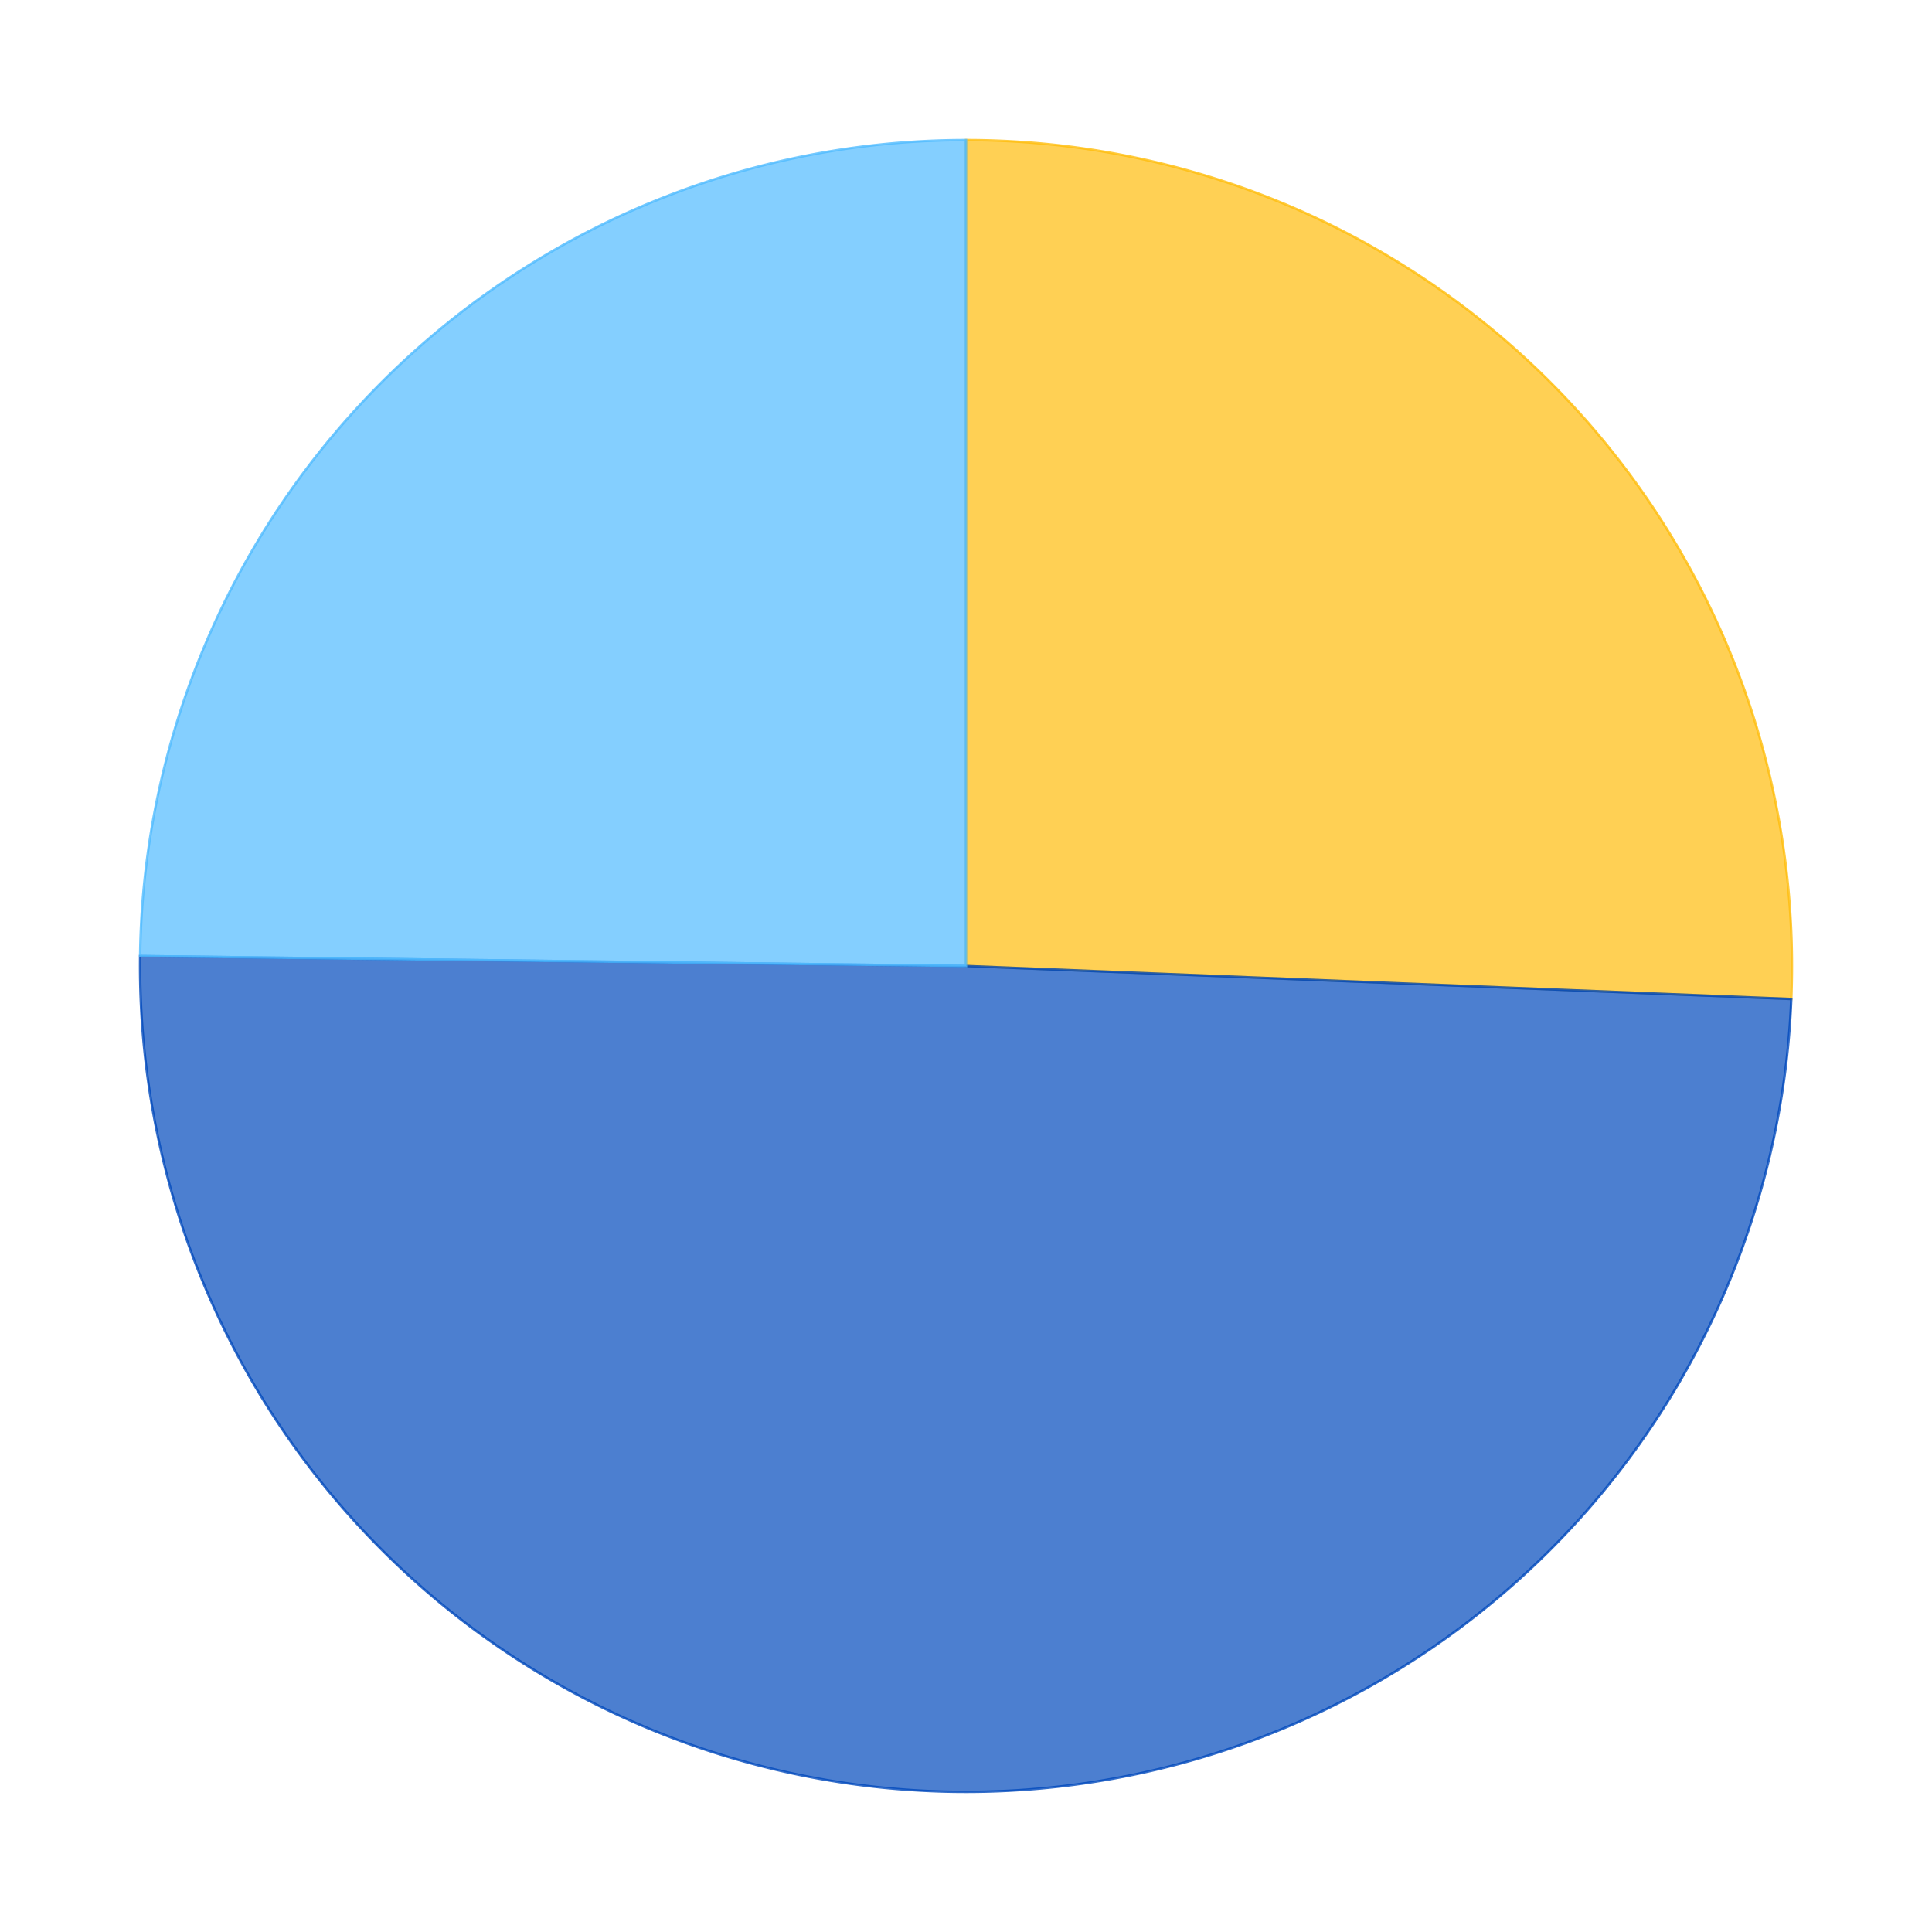 <?xml version='1.0' encoding='utf-8'?>
<svg xmlns="http://www.w3.org/2000/svg" xmlns:xlink="http://www.w3.org/1999/xlink" id="chart-d9182402-05f7-43dc-b764-c17c3dc8abcb" class="pygal-chart" viewBox="0 0 800 800"><!--Generated with pygal 2.4.0 (lxml) ©Kozea 2012-2016 on 2022-08-02--><!--http://pygal.org--><!--http://github.com/Kozea/pygal--><defs><style type="text/css">#chart-d9182402-05f7-43dc-b764-c17c3dc8abcb{-webkit-user-select:none;-webkit-font-smoothing:antialiased;font-family:Consolas,"Liberation Mono",Menlo,Courier,monospace}#chart-d9182402-05f7-43dc-b764-c17c3dc8abcb .title{font-family:Consolas,"Liberation Mono",Menlo,Courier,monospace;font-size:16px}#chart-d9182402-05f7-43dc-b764-c17c3dc8abcb .legends .legend text{font-family:Consolas,"Liberation Mono",Menlo,Courier,monospace;font-size:14px}#chart-d9182402-05f7-43dc-b764-c17c3dc8abcb .axis text{font-family:Consolas,"Liberation Mono",Menlo,Courier,monospace;font-size:10px}#chart-d9182402-05f7-43dc-b764-c17c3dc8abcb .axis text.major{font-family:Consolas,"Liberation Mono",Menlo,Courier,monospace;font-size:10px}#chart-d9182402-05f7-43dc-b764-c17c3dc8abcb .text-overlay text.value{font-family:Consolas,"Liberation Mono",Menlo,Courier,monospace;font-size:16px}#chart-d9182402-05f7-43dc-b764-c17c3dc8abcb .text-overlay text.label{font-family:Consolas,"Liberation Mono",Menlo,Courier,monospace;font-size:10px}#chart-d9182402-05f7-43dc-b764-c17c3dc8abcb .tooltip{font-family:Consolas,"Liberation Mono",Menlo,Courier,monospace;font-size:14px}#chart-d9182402-05f7-43dc-b764-c17c3dc8abcb text.no_data{font-family:Consolas,"Liberation Mono",Menlo,Courier,monospace;font-size:64px}
#chart-d9182402-05f7-43dc-b764-c17c3dc8abcb{background-color:transparent}#chart-d9182402-05f7-43dc-b764-c17c3dc8abcb path,#chart-d9182402-05f7-43dc-b764-c17c3dc8abcb line,#chart-d9182402-05f7-43dc-b764-c17c3dc8abcb rect,#chart-d9182402-05f7-43dc-b764-c17c3dc8abcb circle{-webkit-transition:150ms;-moz-transition:150ms;transition:150ms}#chart-d9182402-05f7-43dc-b764-c17c3dc8abcb .graph &gt; .background{fill:transparent}#chart-d9182402-05f7-43dc-b764-c17c3dc8abcb .plot &gt; .background{fill:rgba(255,255,255,1)}#chart-d9182402-05f7-43dc-b764-c17c3dc8abcb .graph{fill:rgba(0,0,0,.87)}#chart-d9182402-05f7-43dc-b764-c17c3dc8abcb text.no_data{fill:rgba(0,0,0,1)}#chart-d9182402-05f7-43dc-b764-c17c3dc8abcb .title{fill:rgba(0,0,0,1)}#chart-d9182402-05f7-43dc-b764-c17c3dc8abcb .legends .legend text{fill:rgba(0,0,0,.87)}#chart-d9182402-05f7-43dc-b764-c17c3dc8abcb .legends .legend:hover text{fill:rgba(0,0,0,1)}#chart-d9182402-05f7-43dc-b764-c17c3dc8abcb .axis .line{stroke:rgba(0,0,0,1)}#chart-d9182402-05f7-43dc-b764-c17c3dc8abcb .axis .guide.line{stroke:rgba(0,0,0,.54)}#chart-d9182402-05f7-43dc-b764-c17c3dc8abcb .axis .major.line{stroke:rgba(0,0,0,.87)}#chart-d9182402-05f7-43dc-b764-c17c3dc8abcb .axis text.major{fill:rgba(0,0,0,1)}#chart-d9182402-05f7-43dc-b764-c17c3dc8abcb .axis.y .guides:hover .guide.line,#chart-d9182402-05f7-43dc-b764-c17c3dc8abcb .line-graph .axis.x .guides:hover .guide.line,#chart-d9182402-05f7-43dc-b764-c17c3dc8abcb .stackedline-graph .axis.x .guides:hover .guide.line,#chart-d9182402-05f7-43dc-b764-c17c3dc8abcb .xy-graph .axis.x .guides:hover .guide.line{stroke:rgba(0,0,0,1)}#chart-d9182402-05f7-43dc-b764-c17c3dc8abcb .axis .guides:hover text{fill:rgba(0,0,0,1)}#chart-d9182402-05f7-43dc-b764-c17c3dc8abcb .reactive{fill-opacity:.7;stroke-opacity:.8}#chart-d9182402-05f7-43dc-b764-c17c3dc8abcb .ci{stroke:rgba(0,0,0,.87)}#chart-d9182402-05f7-43dc-b764-c17c3dc8abcb .reactive.active,#chart-d9182402-05f7-43dc-b764-c17c3dc8abcb .active .reactive{fill-opacity:.8;stroke-opacity:.9;stroke-width:4}#chart-d9182402-05f7-43dc-b764-c17c3dc8abcb .ci .reactive.active{stroke-width:1.5}#chart-d9182402-05f7-43dc-b764-c17c3dc8abcb .series text{fill:rgba(0,0,0,1)}#chart-d9182402-05f7-43dc-b764-c17c3dc8abcb .tooltip rect{fill:rgba(255,255,255,1);stroke:rgba(0,0,0,1);-webkit-transition:opacity 150ms;-moz-transition:opacity 150ms;transition:opacity 150ms}#chart-d9182402-05f7-43dc-b764-c17c3dc8abcb .tooltip .label{fill:rgba(0,0,0,.87)}#chart-d9182402-05f7-43dc-b764-c17c3dc8abcb .tooltip .label{fill:rgba(0,0,0,.87)}#chart-d9182402-05f7-43dc-b764-c17c3dc8abcb .tooltip .legend{font-size:.8em;fill:rgba(0,0,0,.54)}#chart-d9182402-05f7-43dc-b764-c17c3dc8abcb .tooltip .x_label{font-size:.6em;fill:rgba(0,0,0,1)}#chart-d9182402-05f7-43dc-b764-c17c3dc8abcb .tooltip .xlink{font-size:.5em;text-decoration:underline}#chart-d9182402-05f7-43dc-b764-c17c3dc8abcb .tooltip .value{font-size:1.5em}#chart-d9182402-05f7-43dc-b764-c17c3dc8abcb .bound{font-size:.5em}#chart-d9182402-05f7-43dc-b764-c17c3dc8abcb .max-value{font-size:.75em;fill:rgba(0,0,0,.54)}#chart-d9182402-05f7-43dc-b764-c17c3dc8abcb .map-element{fill:rgba(255,255,255,1);stroke:rgba(0,0,0,.54) !important}#chart-d9182402-05f7-43dc-b764-c17c3dc8abcb .map-element .reactive{fill-opacity:inherit;stroke-opacity:inherit}#chart-d9182402-05f7-43dc-b764-c17c3dc8abcb .color-0,#chart-d9182402-05f7-43dc-b764-c17c3dc8abcb .color-0 a:visited{stroke:#FFBD0C;fill:#FFBD0C}#chart-d9182402-05f7-43dc-b764-c17c3dc8abcb .color-1,#chart-d9182402-05f7-43dc-b764-c17c3dc8abcb .color-1 a:visited{stroke:#0149bc;fill:#0149bc}#chart-d9182402-05f7-43dc-b764-c17c3dc8abcb .color-2,#chart-d9182402-05f7-43dc-b764-c17c3dc8abcb .color-2 a:visited{stroke:#50bbff;fill:#50bbff}#chart-d9182402-05f7-43dc-b764-c17c3dc8abcb .text-overlay .color-0 text{fill:black}#chart-d9182402-05f7-43dc-b764-c17c3dc8abcb .text-overlay .color-1 text{fill:black}#chart-d9182402-05f7-43dc-b764-c17c3dc8abcb .text-overlay .color-2 text{fill:black}
#chart-d9182402-05f7-43dc-b764-c17c3dc8abcb text.no_data{text-anchor:middle}#chart-d9182402-05f7-43dc-b764-c17c3dc8abcb .guide.line{fill:none}#chart-d9182402-05f7-43dc-b764-c17c3dc8abcb .centered{text-anchor:middle}#chart-d9182402-05f7-43dc-b764-c17c3dc8abcb .title{text-anchor:middle}#chart-d9182402-05f7-43dc-b764-c17c3dc8abcb .legends .legend text{fill-opacity:1}#chart-d9182402-05f7-43dc-b764-c17c3dc8abcb .axis.x text{text-anchor:middle}#chart-d9182402-05f7-43dc-b764-c17c3dc8abcb .axis.x:not(.web) text[transform]{text-anchor:start}#chart-d9182402-05f7-43dc-b764-c17c3dc8abcb .axis.x:not(.web) text[transform].backwards{text-anchor:end}#chart-d9182402-05f7-43dc-b764-c17c3dc8abcb .axis.y text{text-anchor:end}#chart-d9182402-05f7-43dc-b764-c17c3dc8abcb .axis.y text[transform].backwards{text-anchor:start}#chart-d9182402-05f7-43dc-b764-c17c3dc8abcb .axis.y2 text{text-anchor:start}#chart-d9182402-05f7-43dc-b764-c17c3dc8abcb .axis.y2 text[transform].backwards{text-anchor:end}#chart-d9182402-05f7-43dc-b764-c17c3dc8abcb .axis .guide.line{stroke-dasharray:4,4}#chart-d9182402-05f7-43dc-b764-c17c3dc8abcb .axis .major.guide.line{stroke-dasharray:6,6}#chart-d9182402-05f7-43dc-b764-c17c3dc8abcb .horizontal .axis.y .guide.line,#chart-d9182402-05f7-43dc-b764-c17c3dc8abcb .horizontal .axis.y2 .guide.line,#chart-d9182402-05f7-43dc-b764-c17c3dc8abcb .vertical .axis.x .guide.line{opacity:0}#chart-d9182402-05f7-43dc-b764-c17c3dc8abcb .horizontal .axis.always_show .guide.line,#chart-d9182402-05f7-43dc-b764-c17c3dc8abcb .vertical .axis.always_show .guide.line{opacity:1 !important}#chart-d9182402-05f7-43dc-b764-c17c3dc8abcb .axis.y .guides:hover .guide.line,#chart-d9182402-05f7-43dc-b764-c17c3dc8abcb .axis.y2 .guides:hover .guide.line,#chart-d9182402-05f7-43dc-b764-c17c3dc8abcb .axis.x .guides:hover .guide.line{opacity:1}#chart-d9182402-05f7-43dc-b764-c17c3dc8abcb .axis .guides:hover text{opacity:1}#chart-d9182402-05f7-43dc-b764-c17c3dc8abcb .nofill{fill:none}#chart-d9182402-05f7-43dc-b764-c17c3dc8abcb .subtle-fill{fill-opacity:.2}#chart-d9182402-05f7-43dc-b764-c17c3dc8abcb .dot{stroke-width:1px;fill-opacity:1}#chart-d9182402-05f7-43dc-b764-c17c3dc8abcb .dot.active{stroke-width:5px}#chart-d9182402-05f7-43dc-b764-c17c3dc8abcb .dot.negative{fill:transparent}#chart-d9182402-05f7-43dc-b764-c17c3dc8abcb text,#chart-d9182402-05f7-43dc-b764-c17c3dc8abcb tspan{stroke:none !important}#chart-d9182402-05f7-43dc-b764-c17c3dc8abcb .series text.active{opacity:1}#chart-d9182402-05f7-43dc-b764-c17c3dc8abcb .tooltip rect{fill-opacity:.95;stroke-width:.5}#chart-d9182402-05f7-43dc-b764-c17c3dc8abcb .tooltip text{fill-opacity:1}#chart-d9182402-05f7-43dc-b764-c17c3dc8abcb .showable{visibility:hidden}#chart-d9182402-05f7-43dc-b764-c17c3dc8abcb .showable.shown{visibility:visible}#chart-d9182402-05f7-43dc-b764-c17c3dc8abcb .gauge-background{fill:rgba(229,229,229,1);stroke:none}#chart-d9182402-05f7-43dc-b764-c17c3dc8abcb .bg-lines{stroke:transparent;stroke-width:2px}</style><script type="text/javascript">window.pygal = window.pygal || {};window.pygal.config = window.pygal.config || {};window.pygal.config['d9182402-05f7-43dc-b764-c17c3dc8abcb'] = {"allow_interruptions": false, "box_mode": "extremes", "classes": ["pygal-chart"], "css": ["file://style.css", "file://graph.css"], "defs": [], "disable_xml_declaration": false, "dots_size": 2.5, "dynamic_print_values": false, "explicit_size": false, "fill": false, "force_uri_protocol": "https", "formatter": null, "half_pie": false, "height": 800, "include_x_axis": false, "inner_radius": 0, "interpolate": null, "interpolation_parameters": {}, "interpolation_precision": 250, "inverse_y_axis": false, "js": ["//kozea.github.io/pygal.js/2.0.x/pygal-tooltips.min.js"], "legend_at_bottom": false, "legend_at_bottom_columns": null, "legend_box_size": 12, "logarithmic": false, "margin": 20, "margin_bottom": null, "margin_left": null, "margin_right": null, "margin_top": null, "max_scale": 16, "min_scale": 4, "missing_value_fill_truncation": "x", "no_data_text": "No data", "no_prefix": false, "order_min": null, "pretty_print": false, "print_labels": false, "print_values": false, "print_values_position": "center", "print_zeroes": true, "range": null, "rounded_bars": null, "secondary_range": null, "show_dots": true, "show_legend": false, "show_minor_x_labels": true, "show_minor_y_labels": true, "show_only_major_dots": false, "show_x_guides": false, "show_x_labels": true, "show_y_guides": true, "show_y_labels": true, "spacing": 10, "stack_from_top": false, "strict": false, "stroke": true, "stroke_style": null, "style": {"background": "transparent", "ci_colors": [], "colors": ["#FFBD0C", "#0149bc", "#50bbff"], "font_family": "Consolas, \"Liberation Mono\", Menlo, Courier, monospace", "foreground": "rgba(0, 0, 0, .87)", "foreground_strong": "rgba(0, 0, 0, 1)", "foreground_subtle": "rgba(0, 0, 0, .54)", "guide_stroke_dasharray": "4,4", "label_font_family": "Consolas, \"Liberation Mono\", Menlo, Courier, monospace", "label_font_size": 10, "legend_font_family": "Consolas, \"Liberation Mono\", Menlo, Courier, monospace", "legend_font_size": 14, "major_guide_stroke_dasharray": "6,6", "major_label_font_family": "Consolas, \"Liberation Mono\", Menlo, Courier, monospace", "major_label_font_size": 10, "no_data_font_family": "Consolas, \"Liberation Mono\", Menlo, Courier, monospace", "no_data_font_size": 64, "opacity": ".7", "opacity_hover": ".8", "plot_background": "rgba(255, 255, 255, 1)", "stroke_opacity": ".8", "stroke_opacity_hover": ".9", "title_font_family": "Consolas, \"Liberation Mono\", Menlo, Courier, monospace", "title_font_size": 16, "tooltip_font_family": "Consolas, \"Liberation Mono\", Menlo, Courier, monospace", "tooltip_font_size": 14, "transition": "150ms", "value_background": "rgba(229, 229, 229, 1)", "value_colors": [], "value_font_family": "Consolas, \"Liberation Mono\", Menlo, Courier, monospace", "value_font_size": 16, "value_label_font_family": "Consolas, \"Liberation Mono\", Menlo, Courier, monospace", "value_label_font_size": 10}, "title": null, "tooltip_border_radius": 0, "tooltip_fancy_mode": true, "truncate_label": null, "truncate_legend": null, "width": 800, "x_label_rotation": 0, "x_labels": null, "x_labels_major": null, "x_labels_major_count": null, "x_labels_major_every": null, "x_title": null, "xrange": null, "y_label_rotation": 0, "y_labels": null, "y_labels_major": null, "y_labels_major_count": null, "y_labels_major_every": null, "y_title": null, "zero": 0, "legends": ["Sunny days", "Days with precipitation", "Cloudy days"]}</script><script type="text/javascript" xlink:href="https://kozea.github.io/pygal.js/2.0.x/pygal-tooltips.min.js"/></defs><title>Pygal</title><g class="graph pie-graph vertical"><rect x="0" y="0" width="800" height="800" class="background"/><g transform="translate(20, 20)" class="plot"><rect x="0" y="0" width="760" height="760" class="background"/><g class="series serie-0 color-0"><g class="slices"><g class="slice"><path d="M380 38 A342 342 0 0 1 721.727 393.657 L380 380 A0 0 0 0 0 380 380 z" class="slice reactive tooltip-trigger"/><desc class="value">12.4</desc><desc class="x centered">503.30588957220925</desc><desc class="y centered">261.5235989877894</desc></g></g></g><g class="series serie-1 color-1"><g class="slices"><g class="slice"><path d="M721.727 393.657 A342 342 0 0 1 38.025 375.891 L380 380 A0 0 0 0 0 380 380 z" class="slice reactive tooltip-trigger"/><desc class="value">23.97</desc><desc class="x centered">375.5579746582208</desc><desc class="y centered">550.9422955586563</desc></g></g></g><g class="series serie-2 color-2"><g class="slices"><g class="slice"><path d="M38.025 375.891 A342 342 0 0 1 380 38 L380 380 A0 0 0 0 0 380 380 z" class="slice reactive tooltip-trigger"/><desc class="value">12</desc><desc class="x centered">259.81335296095557</desc><desc class="y centered">258.3604921355231</desc></g></g></g></g><g class="titles"/><g transform="translate(20, 20)" class="plot overlay"><g class="series serie-0 color-0"/><g class="series serie-1 color-1"/><g class="series serie-2 color-2"/></g><g transform="translate(20, 20)" class="plot text-overlay"><g class="series serie-0 color-0"/><g class="series serie-1 color-1"/><g class="series serie-2 color-2"/></g><g transform="translate(20, 20)" class="plot tooltip-overlay"><g transform="translate(0 0)" style="opacity: 0" class="tooltip"><rect rx="0" ry="0" width="0" height="0" class="tooltip-box"/><g class="text"/></g></g></g></svg>